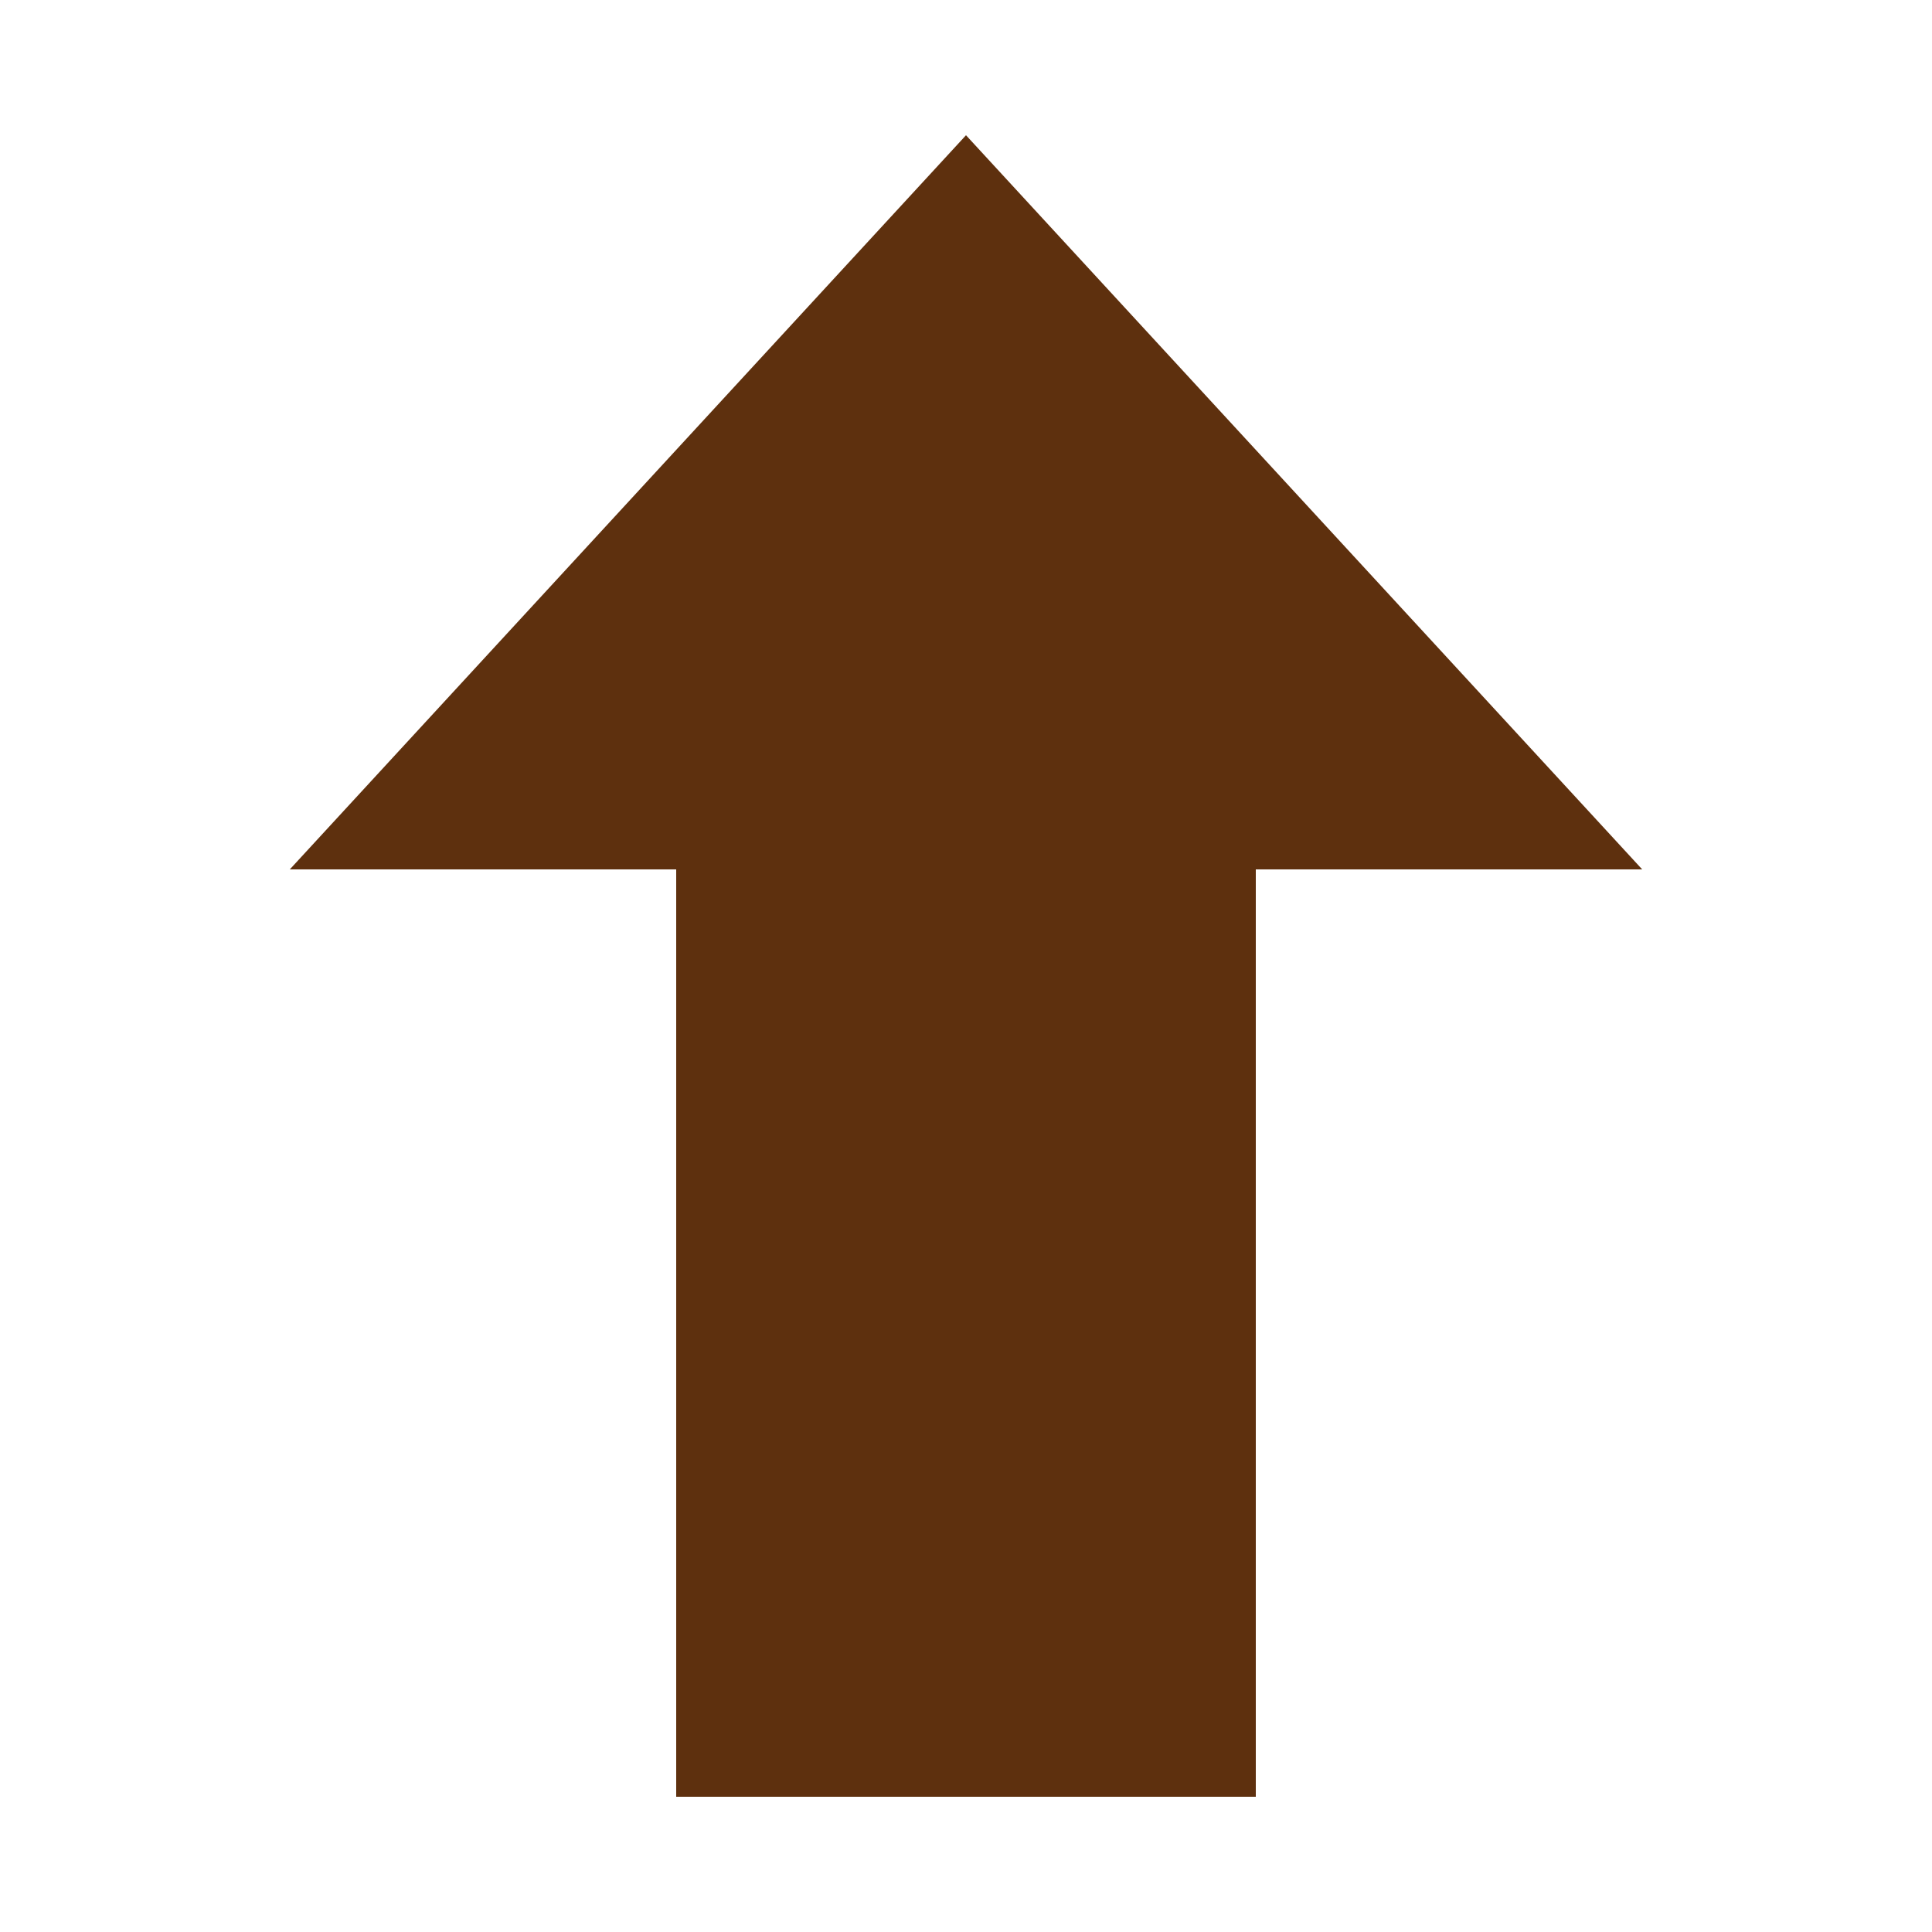 <svg xmlns="http://www.w3.org/2000/svg" viewBox="0 0 1000 1000" width="32" height="32">
	<g fill="#5e300e">
	<polygon points="350 930 650 930 650 450 850 450 500 70 150 450 350 450" />
	</g>
</svg>
